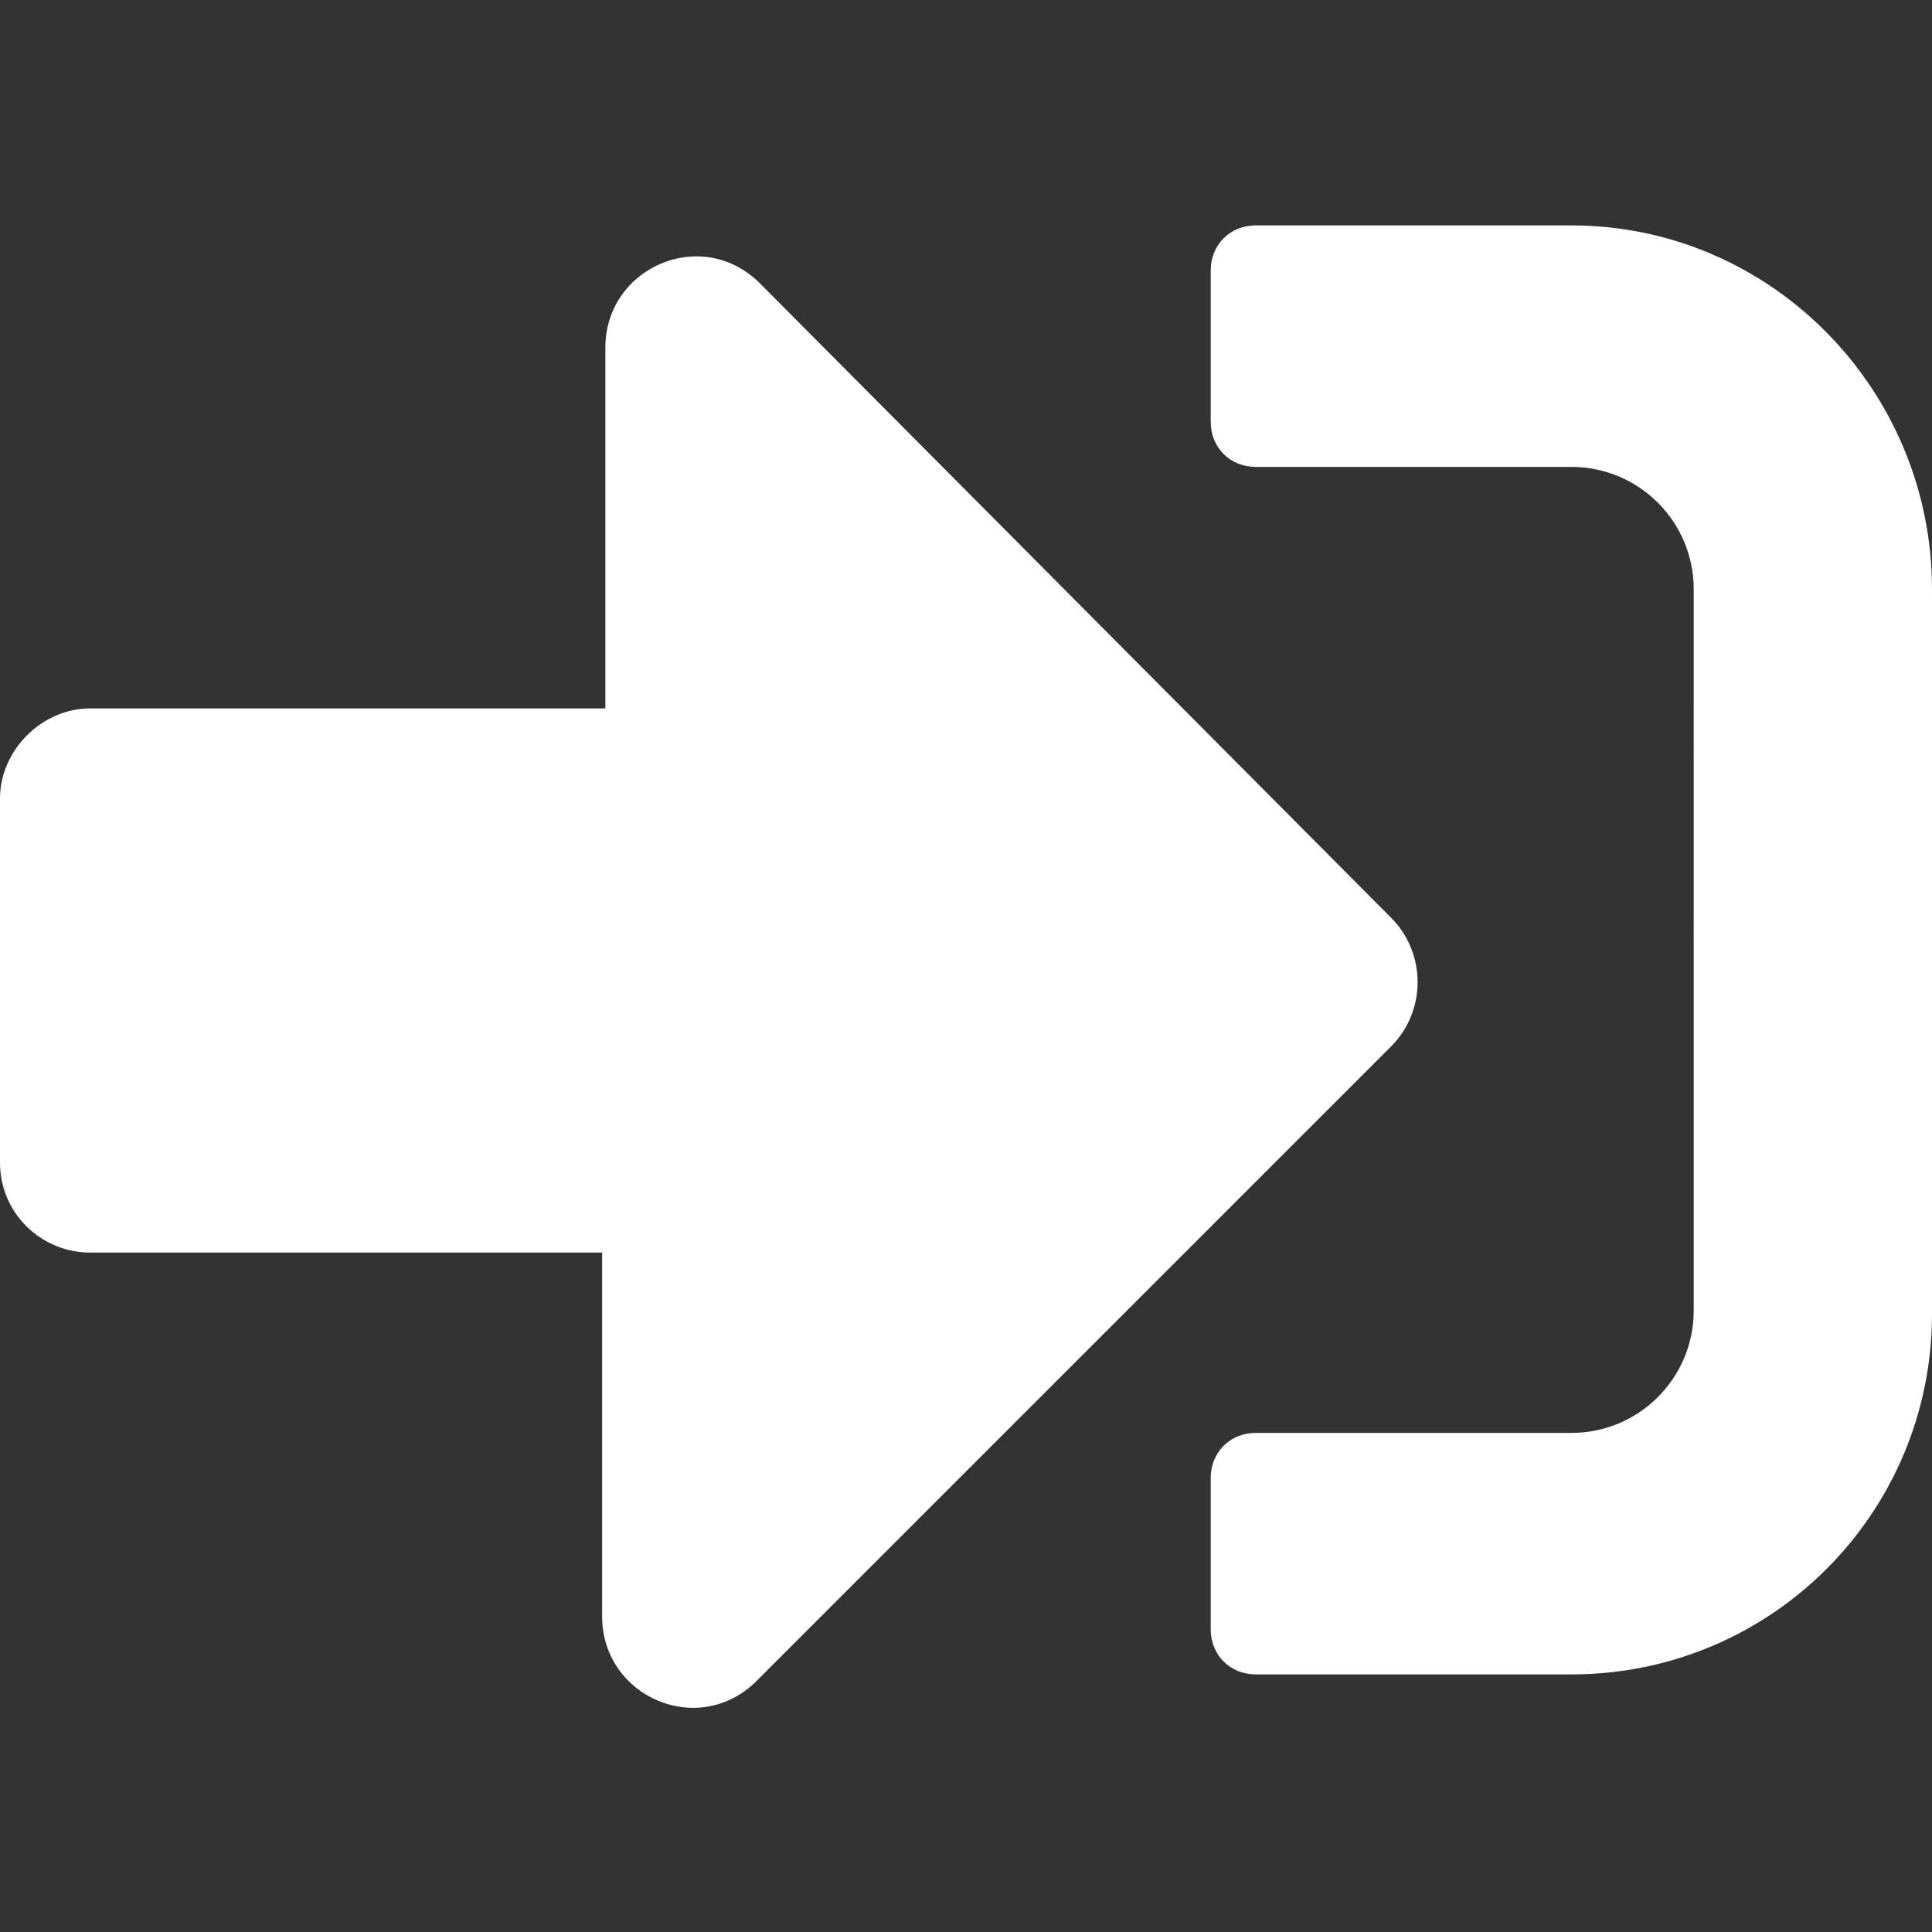 <?xml version="1.0" encoding="utf-8"?>
<!-- Generator: Adobe Illustrator 24.0.1, SVG Export Plug-In . SVG Version: 6.00 Build 0)  -->
<svg version="1.1" id="Layer_1" xmlns="http://www.w3.org/2000/svg" xmlns:xlink="http://www.w3.org/1999/xlink" x="0px" y="0px"
	 viewBox="0 0 60 60" style="enable-background:new 0 0 60 60;" xml:space="preserve">
<rect x="0" y="0" width="60" height="60" fill="#333333" stroke="none"/>
<style type="text/css">
	.st0{fill:#FFFFFF;}
</style>
<path class="st0" d="M48.8,52h-9.8c-0.8,0-1.4-0.6-1.4-1.4v-4.7c0-0.8,0.6-1.4,1.4-1.4h9.8c2.1,0,3.8-1.7,3.8-3.8V18.3
	c0-2.1-1.7-3.8-3.8-3.8h-9.8c-0.8,0-1.4-0.6-1.4-1.4V8.4c0-0.8,0.6-1.4,1.4-1.4h9.8C55,7,60,12.1,60,18.3v22.5C60,47,55,52,48.8,52z
	 M43.2,28.5L23.6,8.8c-1.8-1.8-4.8-0.5-4.8,2V22H2.8C1.3,22,0,23.3,0,24.8v11.3c0,1.6,1.3,2.8,2.8,2.8h15.9v11.3c0,2.5,3,3.8,4.8,2
	l19.7-19.7C44.3,31.4,44.3,29.6,43.2,28.5z"/>
</svg>
